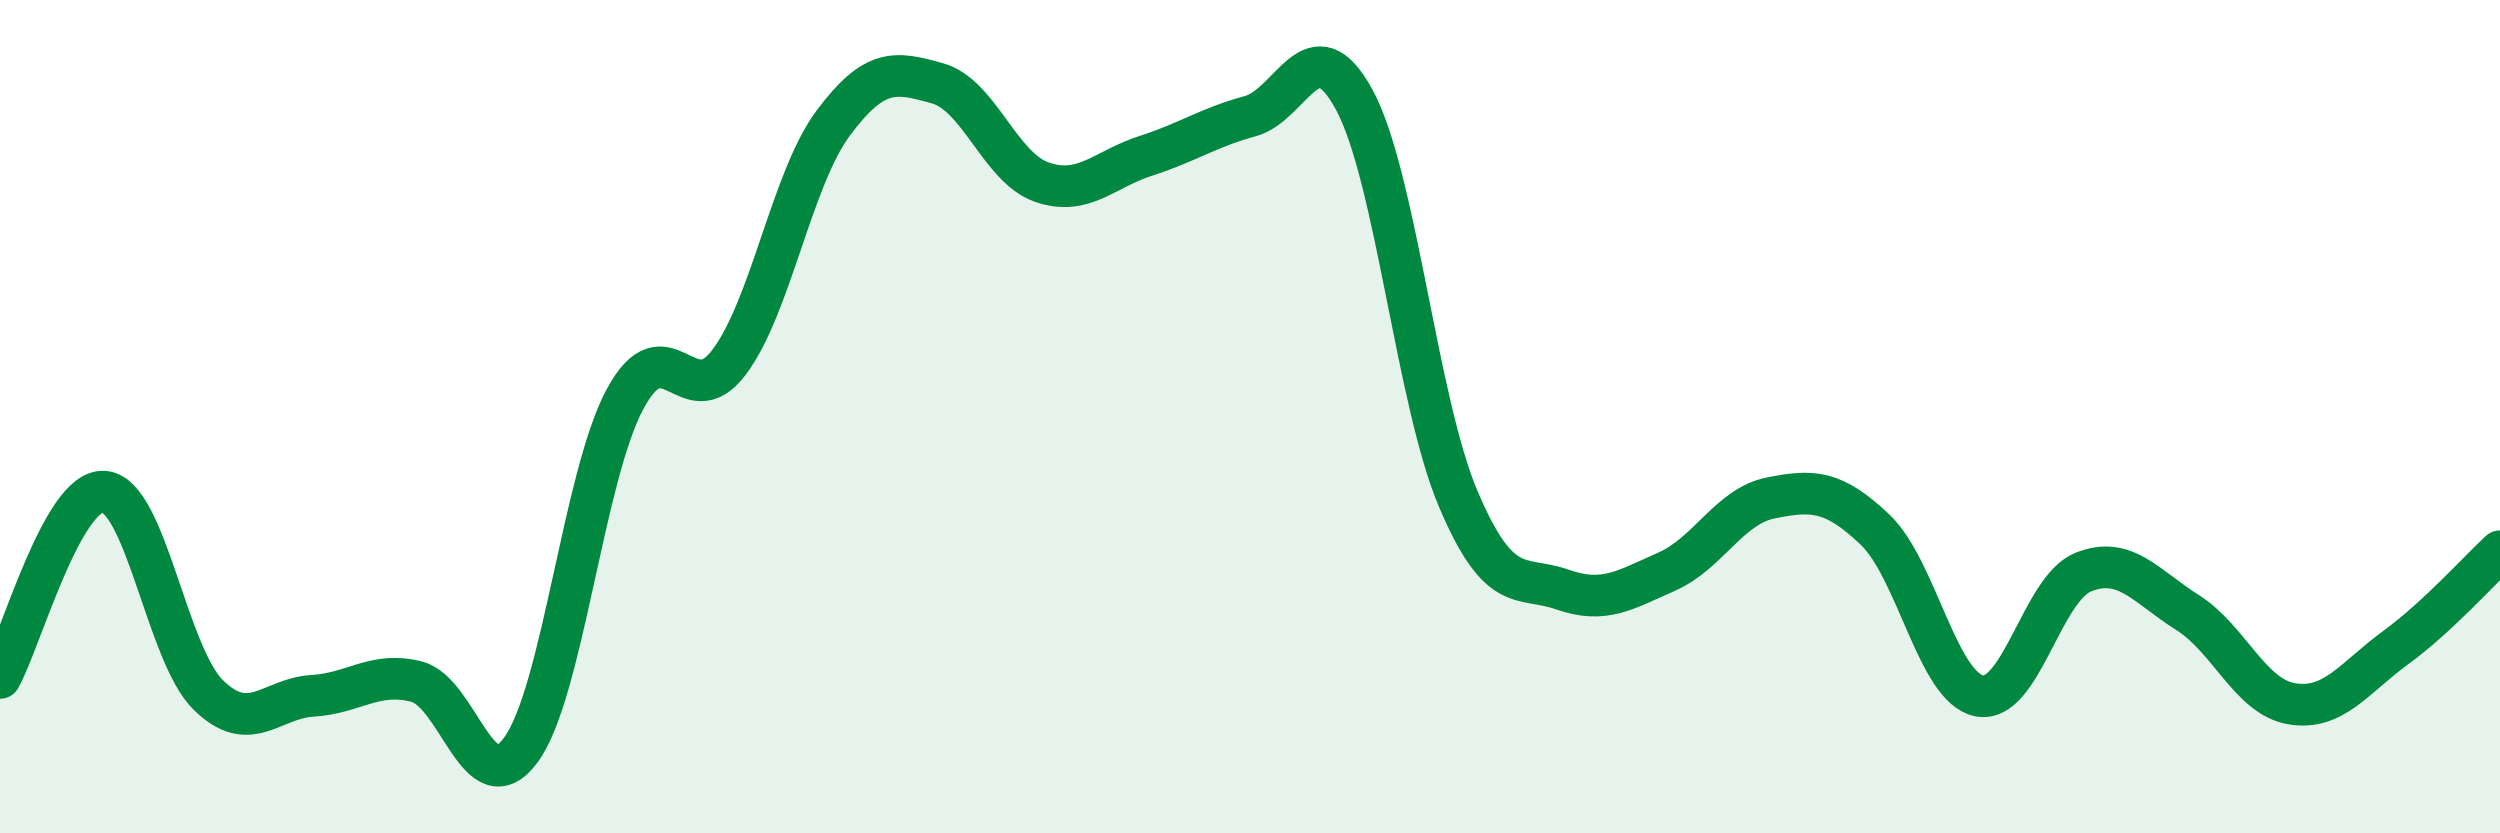 
    <svg width="60" height="20" viewBox="0 0 60 20" xmlns="http://www.w3.org/2000/svg">
      <path
        d="M 0,16.27 C 0.5,15.38 1.5,11.72 2.5,11.8 C 3.5,11.88 4,15.7 5,16.68 C 6,17.66 6.5,16.76 7.5,16.7 C 8.5,16.64 9,16.1 10,16.36 C 11,16.62 11.5,19.36 12.5,18 C 13.5,16.64 14,11.44 15,9.58 C 16,7.72 16.5,10.02 17.5,8.69 C 18.5,7.36 19,4.29 20,2.95 C 21,1.61 21.5,1.72 22.5,2 C 23.5,2.28 24,4.02 25,4.37 C 26,4.72 26.5,4.06 27.5,3.74 C 28.5,3.42 29,3.06 30,2.79 C 31,2.52 31.5,0.55 32.5,2.39 C 33.5,4.23 34,9.63 35,11.98 C 36,14.33 36.5,13.8 37.5,14.15 C 38.5,14.5 39,14.16 40,13.72 C 41,13.28 41.5,12.15 42.5,11.95 C 43.5,11.75 44,11.76 45,12.71 C 46,13.66 46.5,16.5 47.5,16.7 C 48.5,16.9 49,14.13 50,13.73 C 51,13.33 51.5,14.07 52.5,14.7 C 53.5,15.33 54,16.72 55,16.89 C 56,17.06 56.5,16.27 57.5,15.54 C 58.5,14.81 59.5,13.69 60,13.23L60 20L0 20Z"
        fill="#008740"
        opacity="0.1"
        stroke-linecap="round"
        stroke-linejoin="round"
      />
      <path
        d="M 0,16.27 C 0.5,15.38 1.5,11.72 2.5,11.8 C 3.5,11.88 4,15.7 5,16.68 C 6,17.66 6.5,16.76 7.5,16.7 C 8.5,16.64 9,16.1 10,16.36 C 11,16.62 11.5,19.36 12.5,18 C 13.5,16.64 14,11.44 15,9.58 C 16,7.72 16.5,10.02 17.5,8.69 C 18.5,7.36 19,4.29 20,2.95 C 21,1.61 21.5,1.72 22.5,2 C 23.5,2.28 24,4.02 25,4.37 C 26,4.72 26.5,4.06 27.5,3.74 C 28.5,3.42 29,3.06 30,2.79 C 31,2.52 31.5,0.55 32.5,2.39 C 33.5,4.23 34,9.63 35,11.98 C 36,14.33 36.5,13.8 37.5,14.15 C 38.5,14.5 39,14.16 40,13.72 C 41,13.28 41.5,12.15 42.5,11.95 C 43.5,11.75 44,11.76 45,12.71 C 46,13.66 46.5,16.5 47.5,16.7 C 48.5,16.9 49,14.13 50,13.73 C 51,13.33 51.5,14.07 52.5,14.7 C 53.5,15.33 54,16.72 55,16.89 C 56,17.06 56.5,16.27 57.5,15.54 C 58.5,14.81 59.5,13.69 60,13.23"
        stroke="#008740"
        stroke-width="1"
        fill="none"
        stroke-linecap="round"
        stroke-linejoin="round"
      />
    </svg>
  
